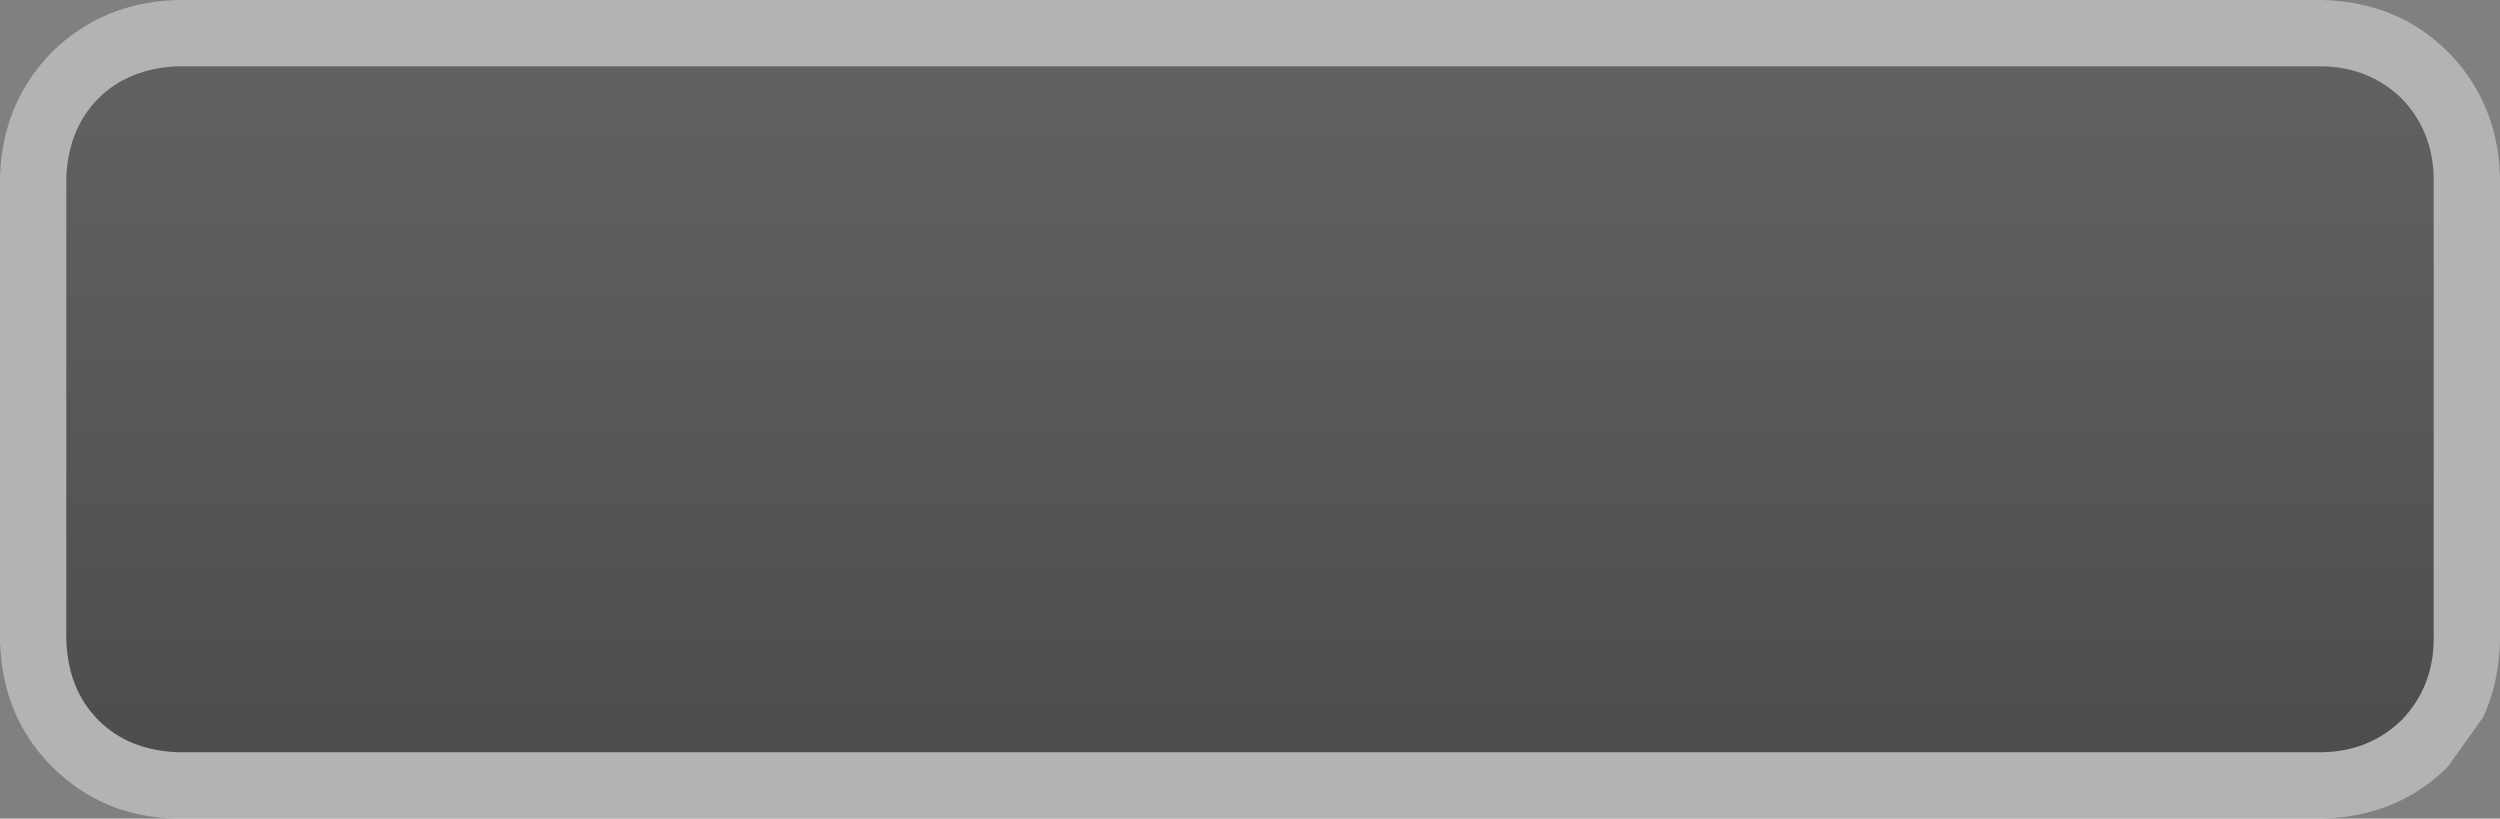 <?xml version="1.0" encoding="UTF-8" standalone="no"?>
<svg xmlns:xlink="http://www.w3.org/1999/xlink" height="37.0px" width="113.0px" xmlns="http://www.w3.org/2000/svg">
  <rect width="100%" height="100%" fill="#808080" stroke="none"/>
  <g transform="matrix(1.0, 0.0, 0.0, 1.0, 48.0, 19.05)">
    <path d="M57.0 -19.05 Q60.4 -18.95 62.65 -16.7 63.65 -15.7 64.25 -14.4 64.95 -12.9 65.0 -11.05 L65.0 9.95 Q64.95 11.8 64.25 13.35 L62.65 15.6 Q60.4 17.85 57.0 17.95 L-40.0 17.95 Q-43.35 17.9 -45.65 15.6 -47.9 13.35 -48.0 9.95 L-48.0 -11.05 Q-47.9 -14.4 -45.65 -16.7 -43.35 -18.95 -40.0 -19.05 L57.0 -19.05 M62.0 -11.05 Q61.95 -13.15 60.55 -14.6 59.1 -16.0 57.0 -16.05 L-40.0 -16.05 Q-42.2 -15.95 -43.55 -14.6 -44.9 -13.25 -45.0 -11.05 L-45.0 9.95 Q-44.9 12.15 -43.55 13.5 -42.2 14.85 -40.0 14.95 L57.0 14.95 Q59.1 14.9 60.55 13.5 61.95 12.05 62.0 9.95 L62.0 -11.05" fill="#ffffff" fill-opacity="0.4" fill-rule="evenodd" stroke="none"/>
    <path d="M62.0 -11.05 L62.0 9.95 Q61.95 12.05 60.55 13.5 59.1 14.9 57.0 14.95 L-40.0 14.95 Q-42.2 14.85 -43.55 13.5 -44.9 12.15 -45.0 9.95 L-45.0 -11.05 Q-44.9 -13.25 -43.55 -14.6 -42.2 -15.95 -40.0 -16.05 L57.0 -16.05 Q59.1 -16.0 60.55 -14.6 61.95 -13.15 62.0 -11.05" fill="url(#gradient0)" fill-rule="evenodd" stroke="none"/>
  </g>
  <defs>
    <linearGradient gradientTransform="matrix(0.0, -0.019, 0.019, 0.0, 0.0, -0.55)" gradientUnits="userSpaceOnUse" id="gradient0" spreadMethod="pad" x1="-819.2" x2="819.2">
      <stop offset="0.0" stop-color="#000000" stop-opacity="0.4"/>
      <stop offset="1.0" stop-color="#333333" stop-opacity="0.4"/>
    </linearGradient>
  </defs>
</svg>
